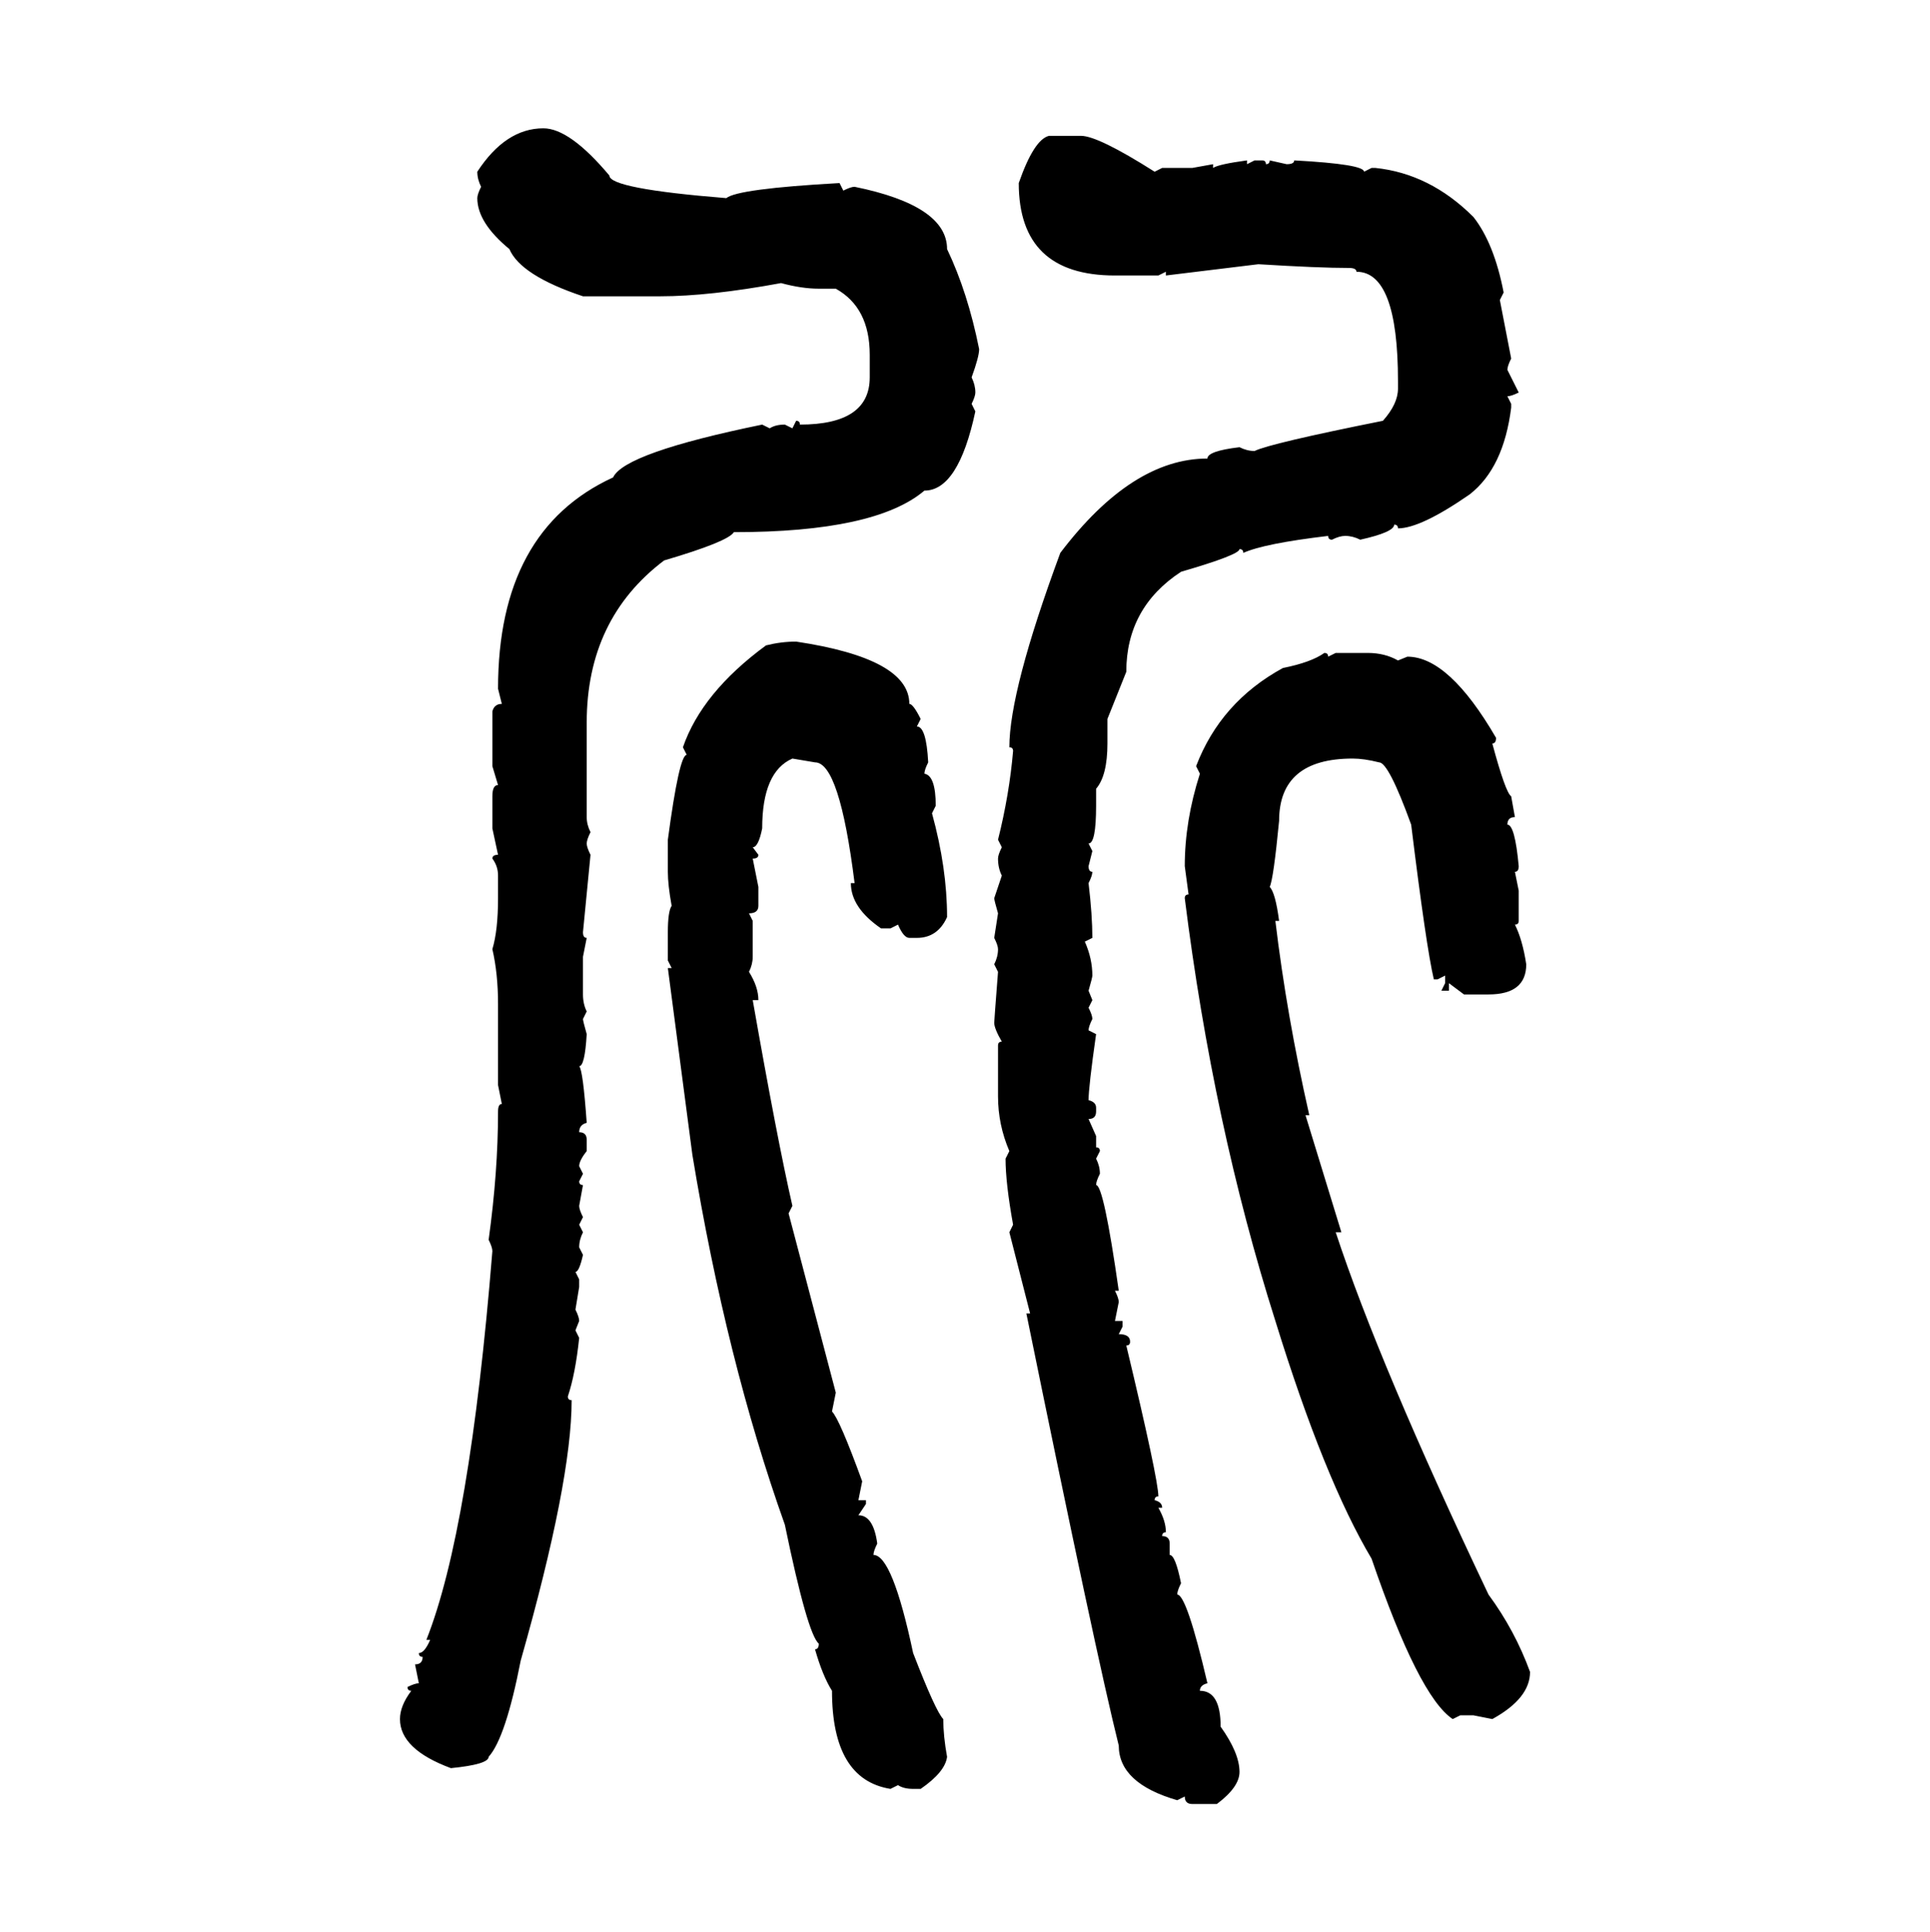 <svg xmlns="http://www.w3.org/2000/svg" xmlns:xlink="http://www.w3.org/1999/xlink" width="299.707" height="300"><path d="M84.38 19.92L84.38 19.92Q88.48 19.92 94.63 27.25L94.63 27.25Q94.63 29.30 112.79 30.76L112.79 30.76Q114.55 29.30 130.37 28.42L130.37 28.42L130.96 29.59Q132.13 29.00 132.71 29.00L132.71 29.00Q147.07 31.93 147.07 38.67L147.07 38.67Q150.29 45.41 152.05 54.20L152.05 54.20Q152.05 55.37 150.88 58.59L150.88 58.59Q151.46 59.77 151.46 60.94L151.46 60.94Q151.46 61.52 150.88 62.70L150.88 62.70L151.46 63.87Q148.83 76.17 143.55 76.17L143.55 76.17Q135.94 82.62 113.96 82.62L113.96 82.62Q113.09 84.08 103.13 87.01L103.13 87.01Q91.11 96.09 91.11 112.21L91.11 112.21L91.11 126.86Q91.11 128.03 91.70 129.20L91.70 129.20Q91.11 130.37 91.11 130.96L91.11 130.96Q91.11 131.54 91.70 132.71L91.70 132.71L90.53 144.73Q90.53 145.61 91.11 145.61L91.11 145.61L90.53 148.54L90.53 154.39Q90.53 155.86 91.11 157.03L91.11 157.03L90.53 158.20Q90.53 158.50 91.11 160.55L91.11 160.55Q90.82 165.53 89.94 165.53L89.94 165.53Q90.53 166.11 91.11 174.32L91.11 174.32Q89.94 174.61 89.94 175.78L89.94 175.78Q91.11 175.78 91.11 176.95L91.11 176.95L91.11 178.71Q89.94 180.18 89.94 181.05L89.94 181.05L90.53 182.23L89.94 183.40Q89.94 183.98 90.53 183.98L90.53 183.98L89.94 187.21Q89.94 187.79 90.53 188.96L90.53 188.96L89.94 190.14L90.53 191.31Q89.94 192.48 89.94 193.65L89.94 193.65L90.53 194.82Q89.94 197.46 89.36 197.46L89.36 197.46L89.94 198.63L89.94 199.80L89.36 203.32Q89.94 204.49 89.94 205.08L89.94 205.08L89.36 206.54L89.94 207.71Q89.36 213.28 88.18 216.80L88.18 216.80Q88.18 217.38 88.77 217.38L88.77 217.38Q88.77 229.98 80.86 257.81L80.86 257.81Q78.52 269.82 75.88 272.75L75.88 272.75Q75.88 273.93 70.02 274.51L70.02 274.51Q62.11 271.58 62.11 266.89L62.11 266.89Q62.11 264.84 63.87 262.50L63.87 262.50Q63.28 262.50 63.28 261.91L63.28 261.91Q64.45 261.33 65.04 261.33L65.04 261.33L64.45 258.40Q65.63 258.40 65.63 257.23L65.63 257.23Q65.04 257.23 65.04 256.64L65.04 256.64Q65.92 256.64 66.80 254.59L66.80 254.59L66.21 254.59Q72.95 237.60 76.46 194.24L76.46 194.24Q76.46 193.65 75.88 192.48L75.88 192.48Q77.34 181.93 77.34 172.56L77.34 172.56Q77.34 171.39 77.93 171.39L77.93 171.39L77.34 168.46L77.34 155.86Q77.34 151.17 76.46 147.36L76.46 147.36Q77.34 144.43 77.34 139.45L77.34 139.45L77.34 135.94Q77.34 134.47 76.46 133.30L76.46 133.30Q76.46 132.71 77.34 132.71L77.34 132.71L76.46 128.61L76.46 123.63Q76.46 121.88 77.34 121.88L77.34 121.88L76.46 118.95L76.46 110.45Q76.76 109.28 77.93 109.28L77.93 109.28L77.34 106.93Q77.34 82.32 95.21 74.12L95.21 74.12Q96.97 70.31 118.36 65.92L118.36 65.92L119.53 66.50Q120.41 65.92 121.88 65.92L121.88 65.92L123.05 66.50L123.63 65.33Q124.22 65.33 124.22 65.92L124.22 65.92Q135.06 65.92 135.06 58.59L135.06 58.59L135.06 55.08Q135.06 47.75 129.79 44.82L129.79 44.82L127.15 44.82Q124.51 44.82 121.29 43.95L121.29 43.95Q110.16 46.00 102.54 46.00L102.54 46.00L90.53 46.00Q80.86 42.77 79.10 38.67L79.10 38.67Q74.12 34.57 74.12 30.76L74.12 30.76Q74.12 30.18 74.71 29.00L74.71 29.00Q74.12 27.83 74.12 26.66L74.12 26.66Q78.52 19.92 84.38 19.92ZM162.89 21.09L162.89 21.09L167.87 21.09Q170.51 21.09 179.30 26.66L179.30 26.66L180.47 26.07L185.16 26.07L188.38 25.49L188.38 26.07Q189.26 25.49 193.65 24.90L193.65 24.90L193.65 25.49L194.82 24.90L196.00 24.90Q196.58 24.90 196.58 25.49L196.58 25.49Q197.17 25.49 197.17 24.90L197.17 24.90L199.80 25.49Q200.98 25.49 200.98 24.90L200.98 24.90Q211.82 25.49 211.82 26.66L211.82 26.66L212.99 26.07L213.57 26.07Q222.07 26.95 228.81 33.69L228.81 33.69Q232.03 37.79 233.50 45.41L233.50 45.41L232.91 46.58L234.67 55.66Q234.08 56.84 234.08 57.42L234.08 57.42L235.84 60.94Q234.67 61.52 234.08 61.52L234.08 61.52L234.67 62.70L234.67 63.28Q233.50 72.66 228.22 76.76L228.22 76.76Q220.61 82.03 217.09 82.03L217.09 82.03Q217.09 81.45 216.50 81.45L216.50 81.45Q216.50 82.62 211.23 83.79L211.23 83.79Q210.06 83.20 208.89 83.20L208.89 83.20Q208.01 83.20 206.84 83.79L206.84 83.79Q206.25 83.79 206.25 83.20L206.25 83.20Q196.29 84.38 193.07 85.84L193.07 85.84Q193.07 85.25 192.48 85.25L192.48 85.25Q192.48 86.13 183.40 88.77L183.40 88.77Q174.90 94.34 174.90 104.30L174.90 104.30L171.97 111.62L171.97 115.43Q171.97 120.41 170.21 122.46L170.21 122.46L170.21 125.10Q170.21 130.96 169.04 130.96L169.04 130.96L169.63 132.13L169.04 134.47Q169.04 135.35 169.63 135.35L169.63 135.35Q169.63 135.94 169.04 137.11L169.04 137.11Q169.63 142.09 169.63 145.61L169.63 145.61L168.46 146.19Q169.63 148.83 169.63 151.46L169.63 151.46Q169.63 151.76 169.04 153.81L169.04 153.81L169.63 155.27L169.04 156.45Q169.63 157.62 169.63 158.20L169.63 158.20Q169.04 159.38 169.04 159.96L169.04 159.96L170.21 160.55Q169.04 168.75 169.04 170.80L169.04 170.80Q170.21 171.09 170.21 171.97L170.21 171.97L170.21 172.56Q170.21 173.73 169.04 173.73L169.04 173.73L170.21 176.37L170.21 178.13Q170.80 178.13 170.80 178.71L170.80 178.71L170.21 179.88Q170.80 181.05 170.80 182.23L170.80 182.23Q170.21 183.40 170.21 183.98L170.21 183.98Q171.39 183.98 173.73 200.39L173.73 200.39L173.14 200.39Q173.73 201.56 173.73 202.15L173.73 202.15L173.14 205.08L174.32 205.08L174.32 205.96L173.73 207.13Q175.49 207.13 175.49 208.30L175.49 208.30Q175.49 208.89 174.90 208.89L174.90 208.89Q179.88 229.69 179.88 232.32L179.88 232.32Q179.30 232.32 179.30 232.91L179.30 232.91Q180.47 233.20 180.47 234.08L180.47 234.08L179.88 234.08Q181.05 236.13 181.05 237.89L181.05 237.89Q180.47 237.89 180.47 238.48L180.47 238.48Q181.64 238.48 181.64 239.65L181.64 239.65L181.64 241.41Q182.52 241.41 183.40 245.80L183.40 245.80Q182.81 246.97 182.81 247.56L182.81 247.56Q184.28 247.56 187.50 261.33L187.50 261.33Q186.33 261.62 186.33 262.50L186.33 262.50Q189.55 262.50 189.55 268.07L189.55 268.07Q192.48 272.17 192.48 275.10L192.48 275.10Q192.48 277.44 188.96 280.08L188.96 280.08L185.16 280.08Q183.98 280.08 183.98 278.91L183.98 278.91L182.81 279.49Q173.73 276.86 173.73 271.00L173.73 271.00Q170.21 256.93 159.38 203.91L159.38 203.91L159.96 203.91L156.74 191.31L157.32 190.14Q156.15 183.69 156.15 179.88L156.15 179.88L156.74 178.71Q154.98 174.61 154.98 170.21L154.98 170.21L154.98 162.30Q154.98 161.72 155.57 161.72L155.57 161.72Q154.39 159.67 154.39 158.79L154.39 158.79Q154.39 158.50 154.98 150.88L154.98 150.88L154.39 149.71Q154.98 148.54 154.98 147.36L154.98 147.36Q154.98 146.78 154.39 145.61L154.39 145.61L154.98 141.80Q154.39 139.75 154.39 139.45L154.39 139.45L155.57 135.94Q154.98 134.77 154.98 133.30L154.98 133.30Q154.98 132.71 155.57 131.54L155.57 131.54L154.98 130.37Q156.74 123.34 157.32 116.60L157.32 116.60Q157.32 116.02 156.74 116.02L156.74 116.02Q156.74 107.23 164.65 85.84L164.65 85.84Q175.78 71.19 187.50 71.19L187.50 71.19Q187.50 70.02 192.48 69.43L192.48 69.43Q193.65 70.02 194.82 70.02L194.82 70.02Q197.17 68.85 214.75 65.33L214.75 65.33Q217.09 62.70 217.09 60.35L217.09 60.35L217.09 59.18Q217.09 42.19 210.64 42.19L210.64 42.19Q210.64 41.60 209.47 41.60L209.47 41.60Q204.79 41.60 195.41 41.02L195.41 41.02L181.05 42.77L181.05 42.19L179.88 42.77L173.14 42.77Q158.20 42.77 158.20 28.42L158.20 28.42Q160.55 21.68 162.89 21.09ZM123.63 99.61L123.63 99.61Q141.21 102.25 141.21 109.28L141.21 109.28Q141.80 109.28 142.97 111.62L142.97 111.62L142.38 112.79Q143.85 112.79 144.14 118.36L144.14 118.36Q143.55 119.53 143.55 120.12L143.55 120.12Q145.31 120.41 145.31 125.10L145.31 125.10L144.73 126.27Q147.07 134.77 147.07 142.38L147.07 142.38Q145.61 145.61 142.38 145.61L142.38 145.61L141.21 145.61Q140.33 145.61 139.45 143.55L139.45 143.55L138.28 144.14L136.82 144.14Q132.13 140.92 132.13 137.11L132.13 137.11L132.71 137.11Q130.37 118.36 126.56 118.36L126.56 118.36L123.05 117.77Q118.36 119.82 118.36 128.61L118.36 128.61Q117.77 131.54 116.89 131.54L116.89 131.54L117.77 132.71Q117.77 133.30 116.89 133.30L116.89 133.30L117.77 137.70L117.77 140.63Q117.77 141.80 116.31 141.80L116.31 141.80L116.89 142.97L116.89 148.54Q116.89 149.71 116.31 150.88L116.31 150.88Q117.77 153.22 117.77 155.27L117.77 155.27L116.89 155.27Q120.70 176.95 123.05 187.21L123.05 187.21L122.46 188.38L129.79 216.21L129.20 219.14Q130.37 220.31 133.89 229.98L133.89 229.98L133.30 232.91L134.47 232.91L134.47 233.50L133.30 235.25Q135.64 235.25 136.23 239.65L136.23 239.65Q135.64 240.82 135.64 241.41L135.64 241.41Q138.57 241.41 141.80 256.64L141.80 256.64Q145.31 265.72 146.48 266.89L146.48 266.89Q146.48 269.53 147.07 272.75L147.07 272.75Q146.78 275.10 142.97 277.73L142.97 277.73L141.80 277.73Q140.33 277.73 139.45 277.15L139.45 277.15L138.28 277.73Q129.20 276.27 129.20 262.50L129.20 262.50Q127.73 260.16 126.56 256.05L126.56 256.05Q127.15 256.05 127.15 255.18L127.15 255.18Q125.39 253.71 121.88 236.72L121.88 236.72Q112.79 211.23 107.52 179.30L107.52 179.30L103.71 150.29L104.30 150.29L103.71 149.12L103.71 144.73Q103.71 141.50 104.30 140.63L104.30 140.63Q103.71 137.40 103.71 135.35L103.71 135.35L103.71 130.37Q105.47 117.19 106.64 117.19L106.64 117.19L106.05 116.02Q108.98 107.52 118.95 100.20L118.95 100.20Q121.29 99.61 123.63 99.61ZM205.66 101.37L205.66 101.37Q206.25 101.37 206.25 101.95L206.25 101.95L207.42 101.37L212.40 101.37Q215.04 101.37 217.09 102.54L217.09 102.54L218.55 101.95Q225 101.95 232.32 114.55L232.32 114.55Q232.32 115.43 231.74 115.43L231.74 115.43Q233.79 123.05 234.67 123.63L234.67 123.63L235.25 126.86Q234.08 126.86 234.08 128.03L234.08 128.03Q235.25 128.03 235.84 134.47L235.84 134.47Q235.84 135.35 235.25 135.35L235.25 135.35L235.84 138.28L235.84 142.97Q235.84 143.55 235.25 143.55L235.25 143.55Q236.43 145.90 237.01 149.71L237.01 149.71Q237.01 154.39 231.15 154.39L231.15 154.39L227.34 154.39L225 152.64L225 153.81L223.83 153.81L224.41 152.64L224.41 151.46L223.24 152.05L222.66 152.05Q221.48 147.07 219.14 128.03L219.14 128.03Q215.63 118.36 214.16 118.36L214.16 118.36Q211.82 117.77 210.06 117.77L210.06 117.77Q198.63 117.77 198.63 127.44L198.63 127.44Q197.75 136.52 197.17 137.70L197.17 137.70Q198.05 138.57 198.63 142.97L198.63 142.97L198.05 142.97Q199.80 157.62 203.32 173.14L203.32 173.14L202.73 173.14L208.30 191.31L207.42 191.31Q214.16 211.82 231.15 247.56L231.15 247.56Q235.25 253.13 237.60 259.57L237.60 259.57Q237.60 263.67 231.74 266.89L231.74 266.89L228.81 266.31L226.76 266.31L225.59 266.89Q220.31 263.38 212.99 241.99L212.99 241.99Q205.66 229.69 198.05 205.08L198.05 205.08Q188.38 174.61 183.98 139.45L183.98 139.45Q183.98 138.87 184.57 138.87L184.57 138.87L183.98 134.47Q183.98 127.44 186.33 120.12L186.33 120.12L185.74 118.95Q189.55 108.98 199.22 103.71L199.22 103.71Q203.61 102.83 205.66 101.37Z"/></svg>
